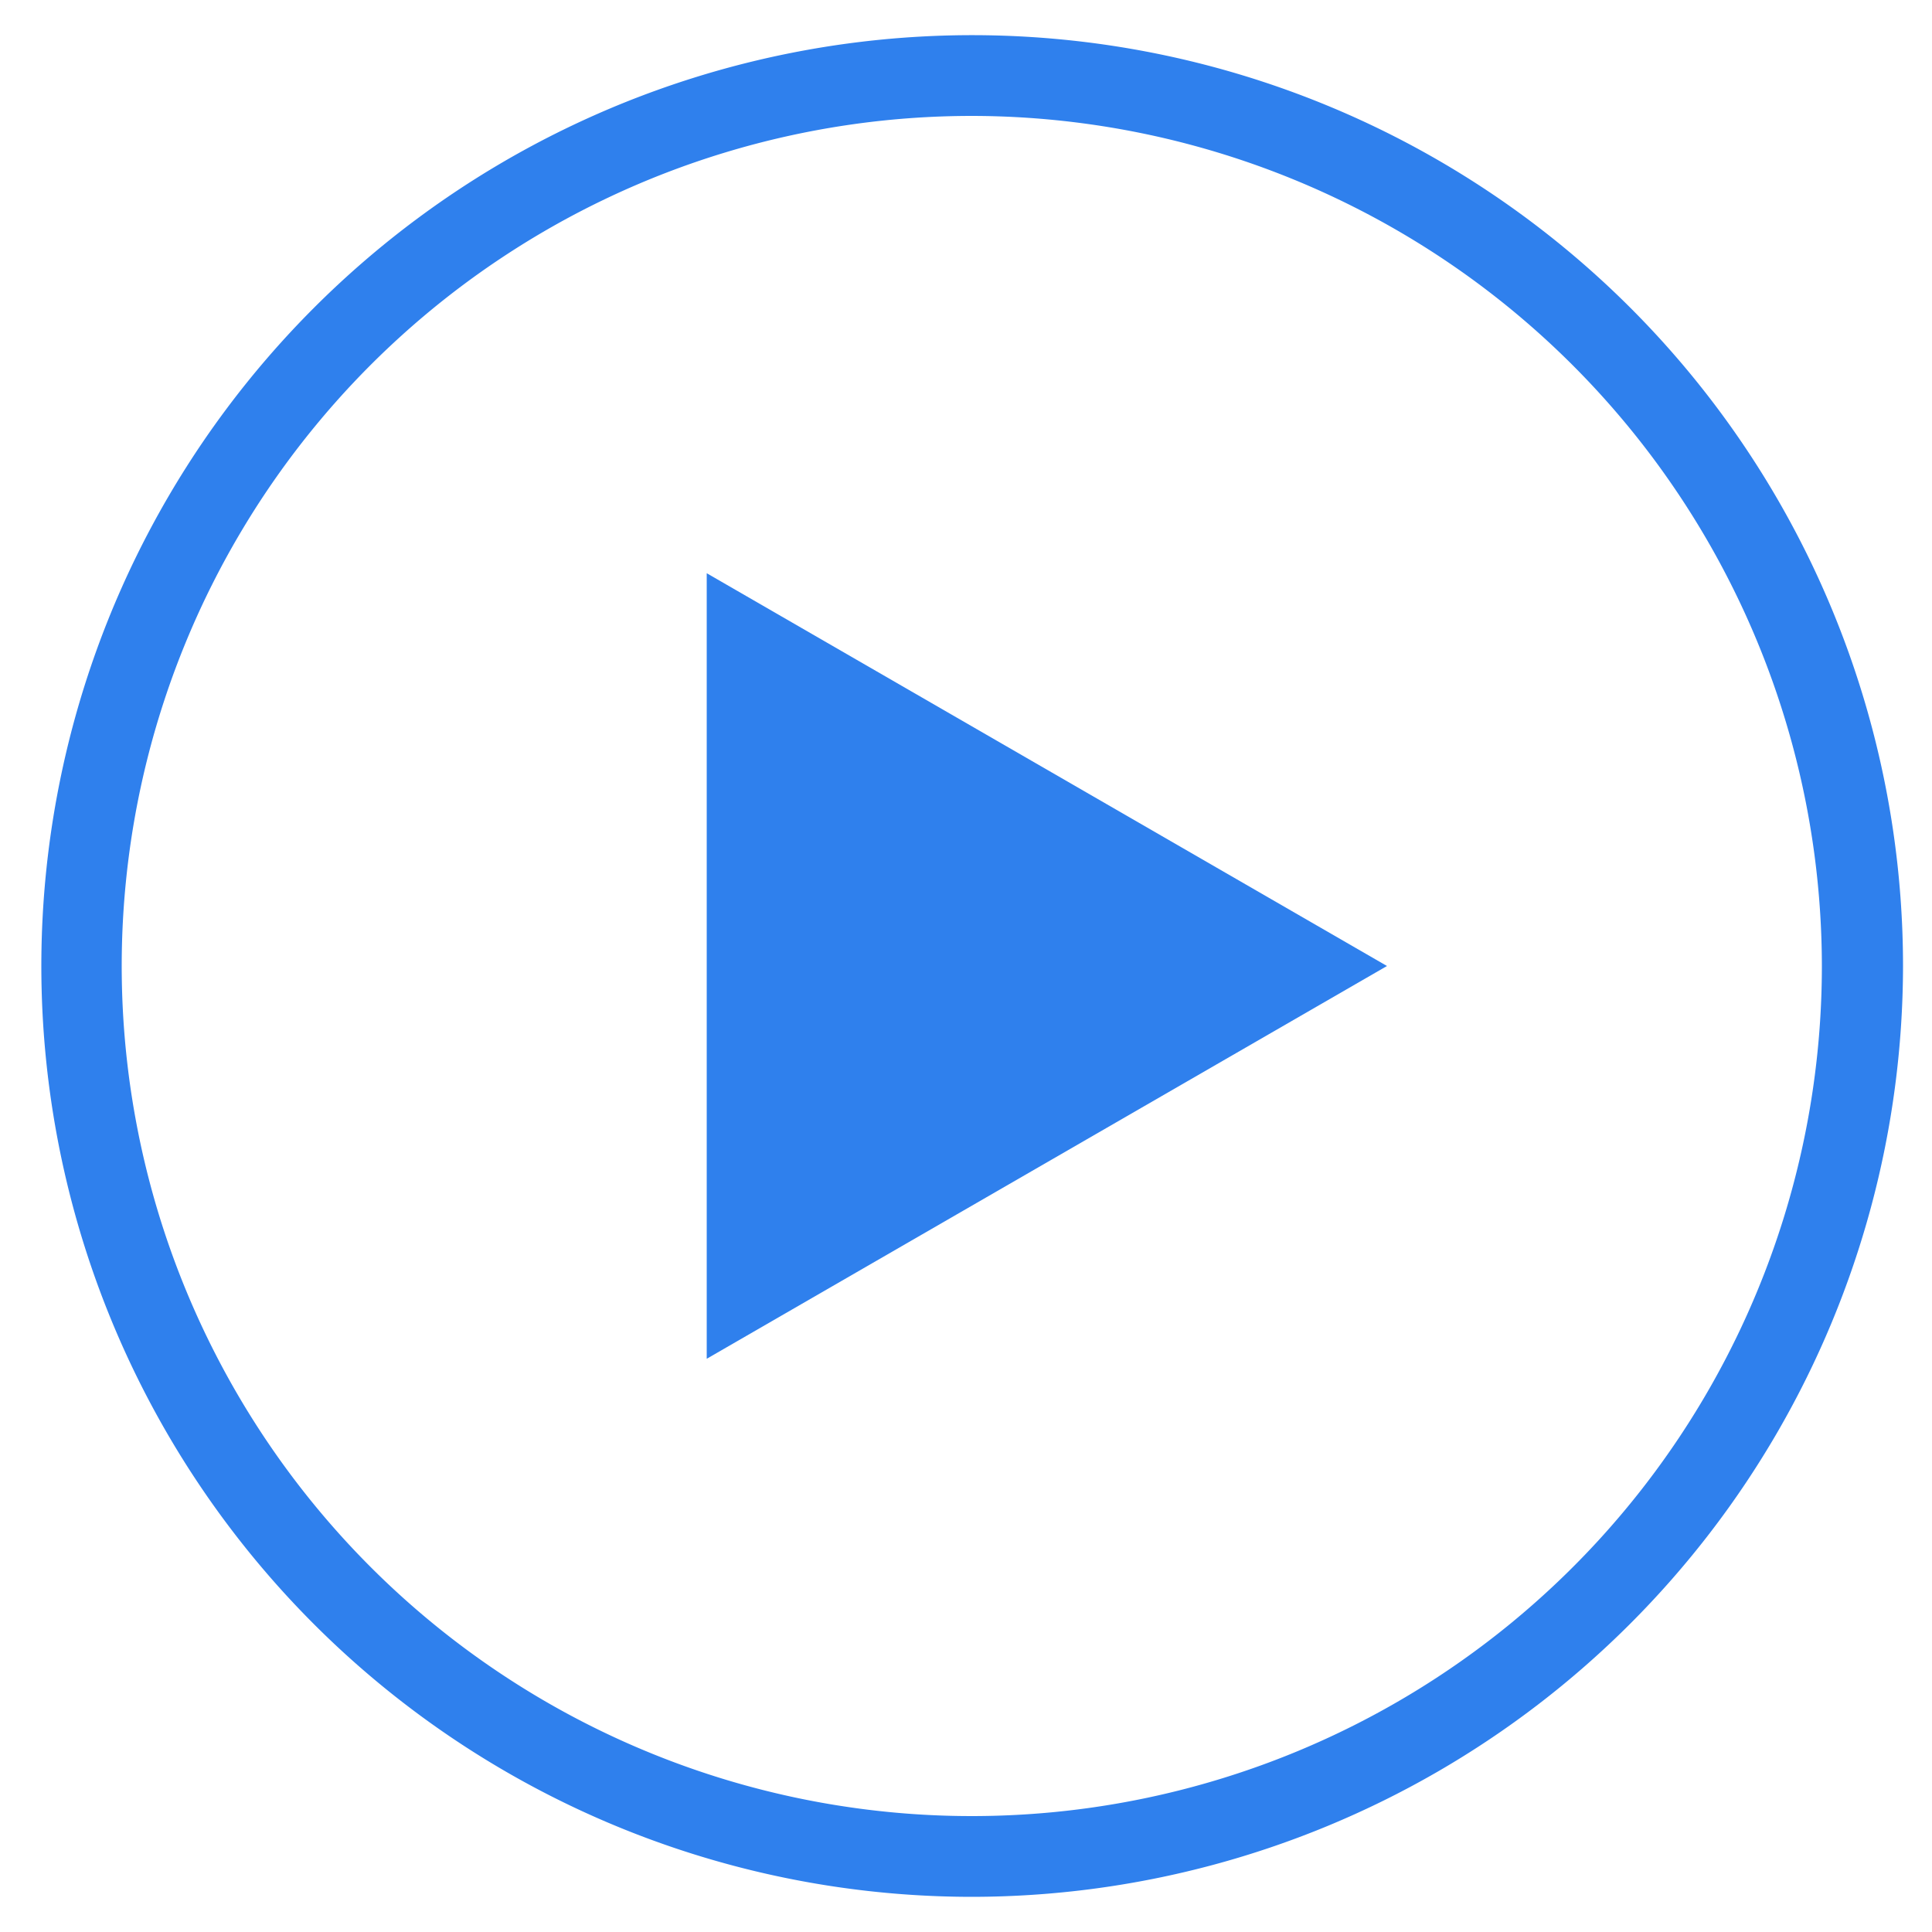 <?xml version="1.0" encoding="UTF-8"?> <svg xmlns="http://www.w3.org/2000/svg" id="Layer_1" data-name="Layer 1" viewBox="0 0 200 200"> <defs> <style>.cls-1{fill:#2f80ed;}</style> </defs> <path class="cls-1" d="M100.6,196.36A96.36,96.36,0,1,1,197,100,96.47,96.47,0,0,1,100.6,196.36ZM100.6,12a88,88,0,1,0,88,88A88.09,88.09,0,0,0,100.6,12Z"></path> <polygon class="cls-1" points="143.58 100 73.16 140.66 73.16 59.34 143.58 100"></polygon> </svg> 